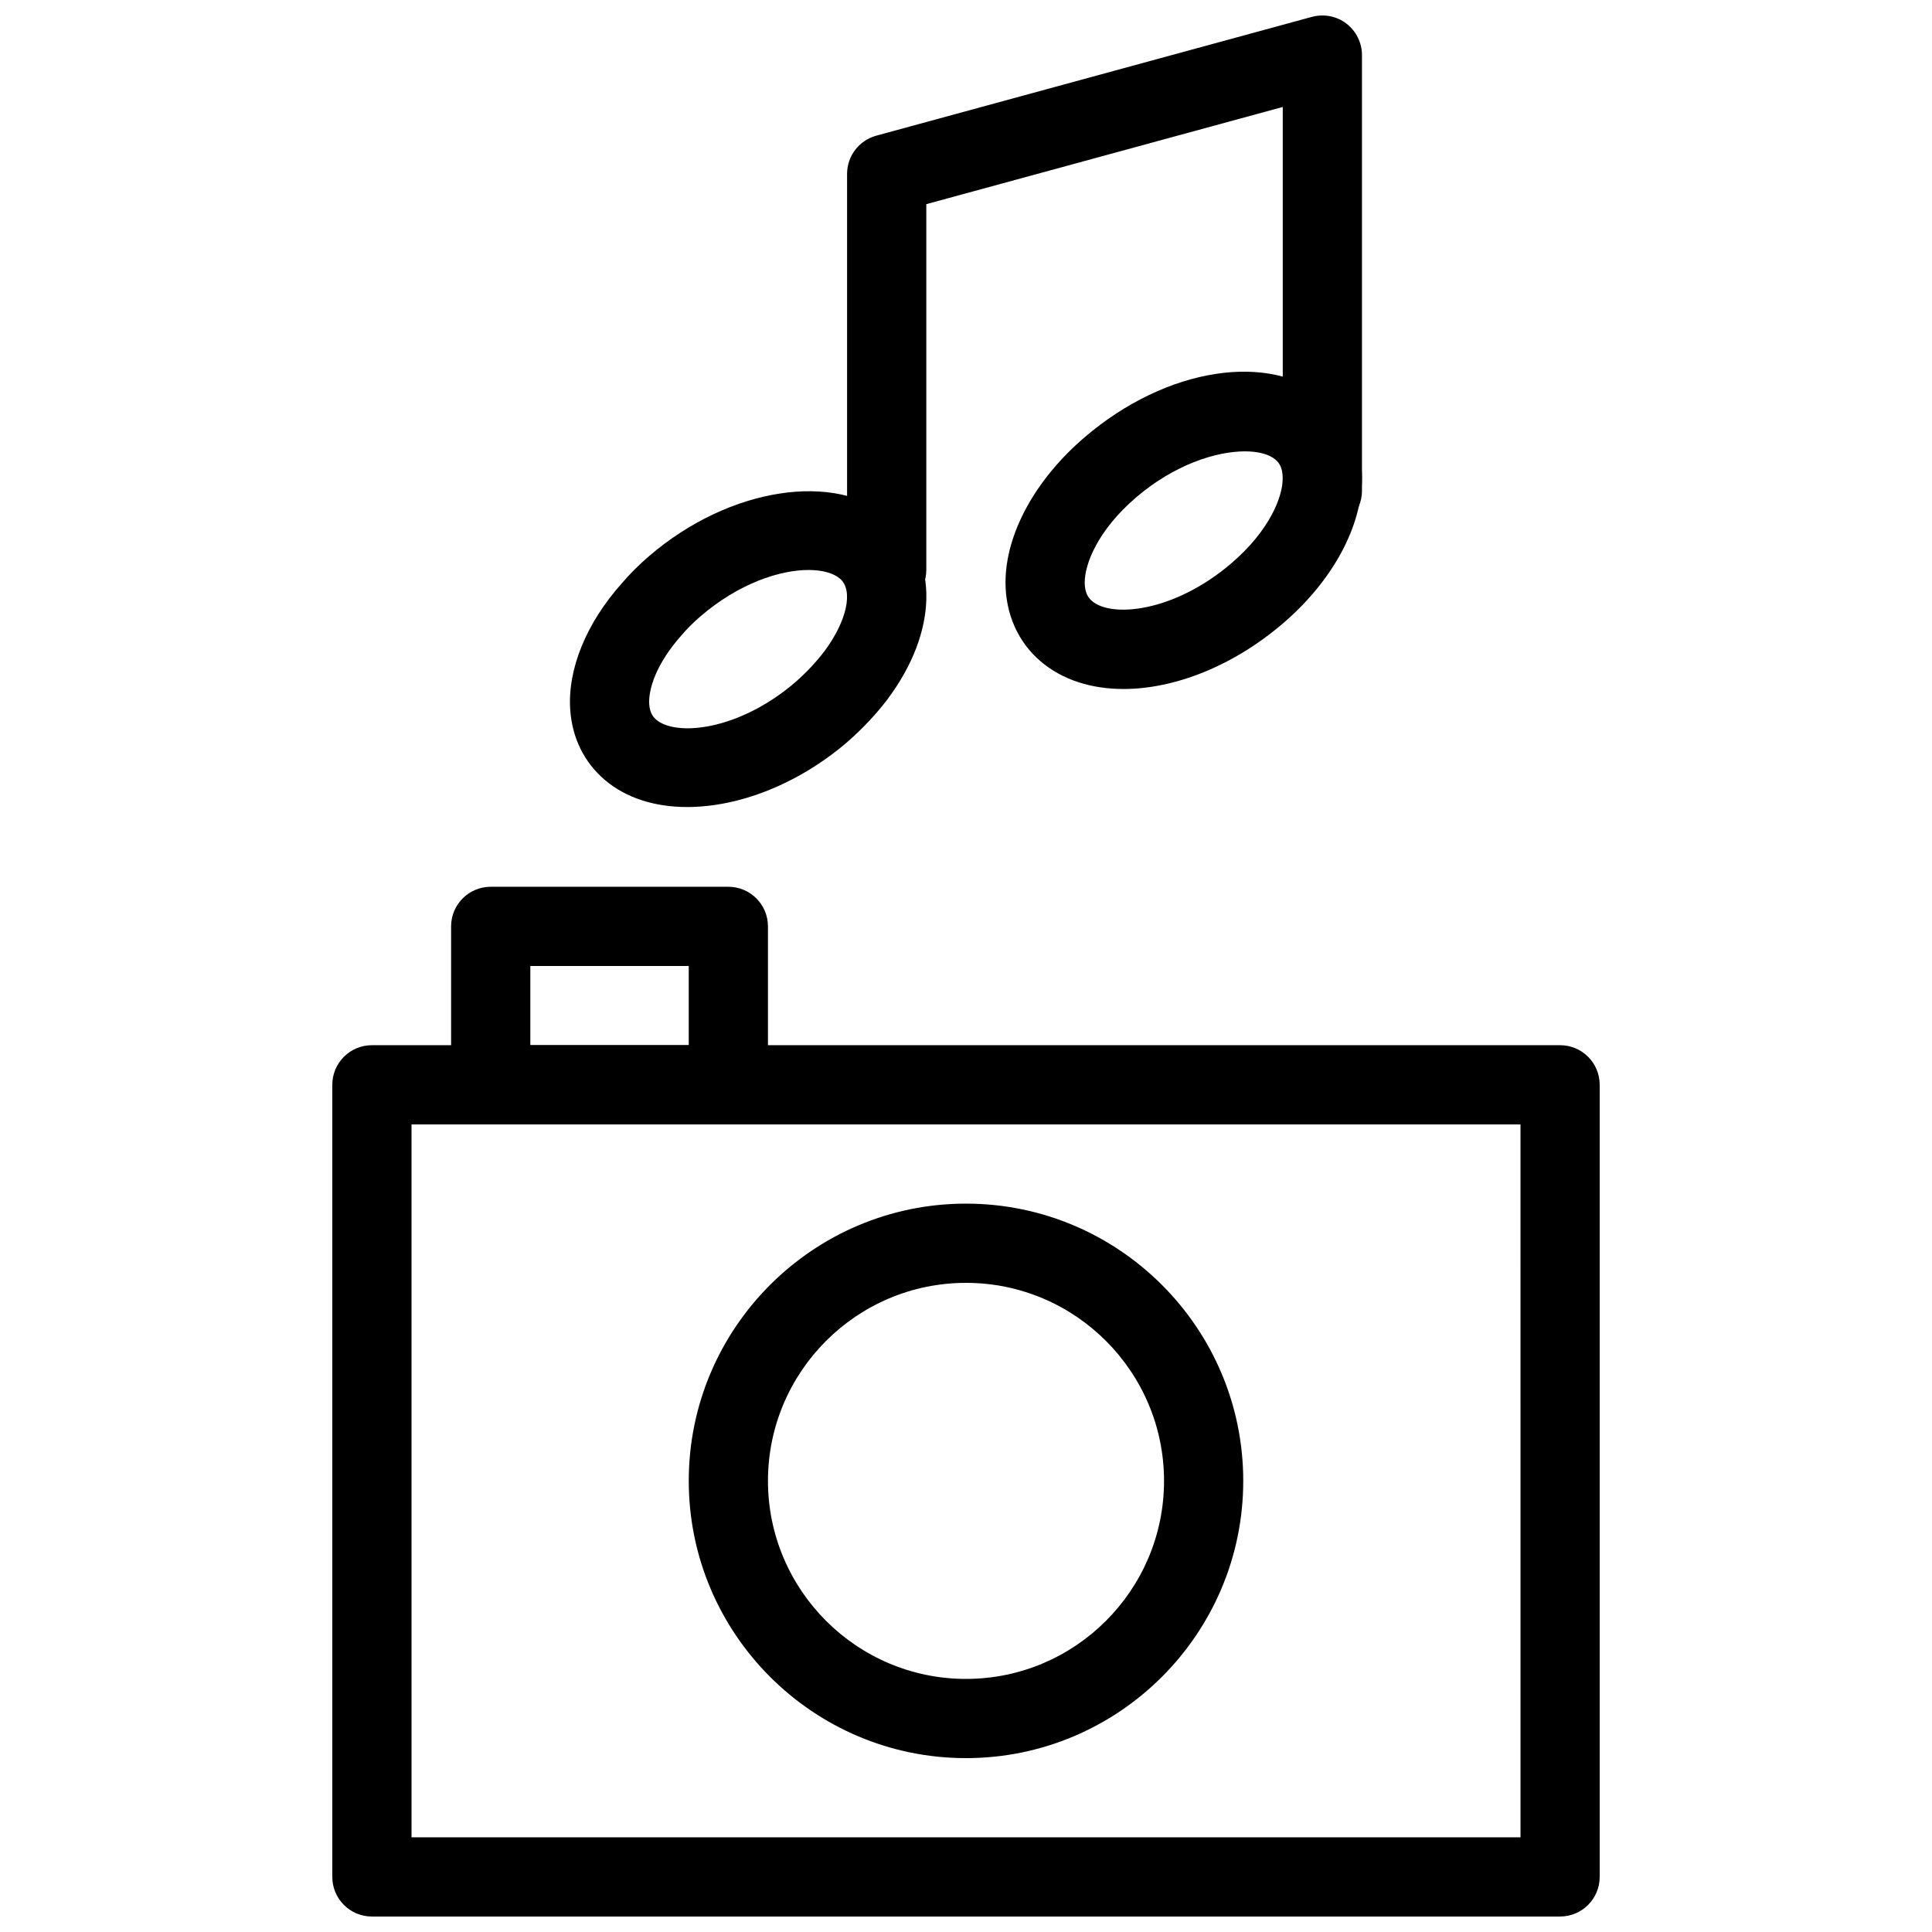 <?xml version="1.0" encoding="UTF-8"?>
<!-- Uploaded to: ICON Repo, www.iconrepo.com, Generator: ICON Repo Mixer Tools -->
<svg width="800px" height="800px" version="1.1" viewBox="144 144 512 512" xmlns="http://www.w3.org/2000/svg">
 <defs>
  <clipPath id="b">
   <path d="m232 420h336v231.9h-336z"/>
  </clipPath>
  <clipPath id="a">
   <path d="m368 148.09h137v157.91h-137z"/>
  </clipPath>
 </defs>
 <g clip-path="url(#b)">
  <path d="m557.44 651.9h-314.88c-5.793 0-10.496-4.691-10.496-10.496v-209.92c0-5.805 4.703-10.496 10.496-10.496h314.88c5.793 0 10.496 4.691 10.496 10.496v209.92c-0.004 5.801-4.703 10.492-10.5 10.492zm-304.38-20.992h293.89l-0.004-188.93h-293.89z"/>
 </g>
 <path d="m400 609.92c-40.516 0-73.473-32.969-73.473-73.473 0-40.504 32.957-73.473 73.473-73.473s73.473 32.969 73.473 73.473c0 40.504-32.961 73.473-73.473 73.473zm0-125.95c-28.938 0-52.48 23.543-52.48 52.48s23.543 52.48 52.48 52.48 52.48-23.543 52.48-52.48-23.543-52.48-52.48-52.48z"/>
 <path d="m337.02 441.98h-62.977c-5.793 0-10.496-4.691-10.496-10.496v-41.984c0-5.805 4.703-10.496 10.496-10.496h62.977c5.793 0 10.496 4.691 10.496 10.496v41.984c0 5.801-4.703 10.496-10.496 10.496zm-52.48-20.992h41.984v-20.992h-41.984z"/>
 <g clip-path="url(#a)">
  <path d="m378.98 305.54c-5.793 0-10.496-4.691-10.496-10.496v-104.96c0-4.734 3.168-8.879 7.734-10.129l115.46-31.488c3.168-0.84 6.539-0.211 9.133 1.785 2.594 1.992 4.125 5.07 4.125 8.344v115.46c0 5.805-4.703 10.496-10.496 10.496-5.793 0-10.496-4.691-10.496-10.496v-101.71l-94.465 25.758v96.941c0 5.805-4.703 10.496-10.496 10.496z"/>
 </g>
 <path d="m441.74 326.59c-8.512 0-16.207-2.402-22.012-7.367-5.961-5.113-9.246-12.512-9.258-20.844 0-12.859 7.828-27.246 20.941-38.477 21.652-18.566 49.289-22.871 64.277-10.023 5.961 5.113 9.246 12.512 9.246 20.836 0 12.867-7.82 27.258-20.93 38.488-13.277 11.371-28.801 17.387-42.266 17.387zm32.168-62.977c-7.672 0-18.746 3.559-28.844 12.219-10.043 8.598-13.602 17.52-13.602 22.535 0 2.918 1.102 4.188 1.93 4.902 5.269 4.543 21.875 2.906 36.957-10.012 10.035-8.605 13.594-17.527 13.594-22.535 0-2.918-1.09-4.199-1.922-4.902-1.645-1.422-4.5-2.207-8.113-2.207z"/>
 <path d="m326.13 357.87c-8.512 0-16.184-2.34-21.863-7.199-5.469-4.66-8.637-11.105-9.152-18.598-0.734-10.727 4.262-22.953 13.699-33.523 2.004-2.363 4.473-4.828 7.18-7.16 21.223-18.242 49.445-22.641 64.258-10.004 12.66 10.789 12.289 29.977-0.914 47.734-0.012 0.02-0.02 0.031-0.031 0.051-2.981 3.945-6.57 7.789-10.695 11.418-13.137 11.289-28.879 17.281-42.48 17.281zm32.137-62.82c-7.621 0-18.473 3.559-28.602 12.258-1.879 1.605-3.59 3.316-5.039 5.027-6.769 7.59-8.836 14.402-8.574 18.305 0.168 2.383 1.125 3.453 1.828 4.062 5.301 4.535 21.926 2.949 36.934-9.949 2.898-2.551 5.582-5.414 7.672-8.176 5.992-8.062 7.727-16.145 4.125-19.219-1.73-1.477-4.66-2.309-8.344-2.309zm12.637 27.805h0.105z"/>
</svg>